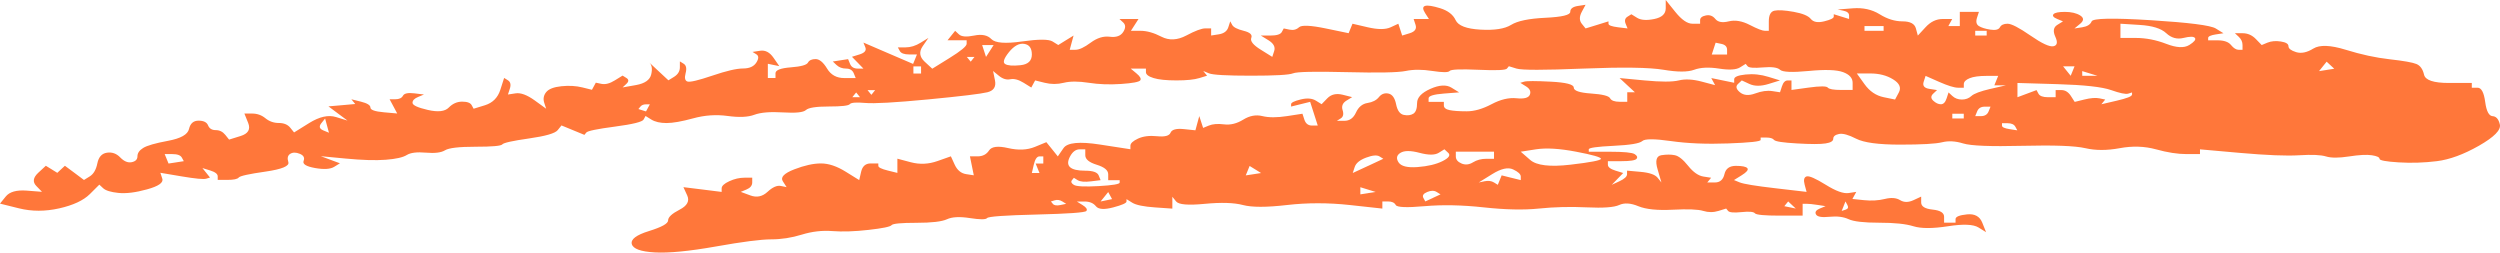 <?xml version="1.0" encoding="UTF-8"?> <svg xmlns="http://www.w3.org/2000/svg" width="485" height="49" viewBox="0 0 485 49" fill="none"><path d="M483.612 22.534C482.875 22.534 482.373 21.618 482.127 19.775C481.881 17.932 481.389 17.016 480.642 17.016H479.53V16.095H475.084C472.124 16.095 470.51 15.564 470.264 14.483C470.019 13.415 469.527 12.72 468.779 12.414C468.041 12.109 466.31 11.804 463.595 11.499C460.881 11.194 458.038 10.577 455.077 9.656C452.116 8.74 450.011 8.661 448.782 9.424C447.543 10.193 446.431 10.418 445.447 10.113C444.464 9.808 443.962 9.424 443.962 8.966C443.962 8.508 443.47 8.203 442.477 8.05C441.493 7.898 440.628 7.971 439.88 8.276C439.506 8.435 439.142 8.587 438.769 8.74C438.395 8.356 438.031 7.971 437.657 7.593C436.919 6.824 436.054 6.445 435.06 6.445H433.575C433.821 6.671 434.067 6.903 434.313 7.135C434.805 7.593 435.05 8.124 435.05 8.746V9.662H434.313C433.821 9.662 433.329 9.356 432.827 8.746C432.336 8.13 431.47 7.825 430.231 7.825H428.381V7.367C428.381 7.062 428.873 6.83 429.867 6.677C430.359 6.604 430.85 6.525 431.352 6.451C430.86 6.146 430.368 5.841 429.867 5.53C428.883 4.919 424.683 4.382 417.266 3.918C409.86 3.461 406.023 3.54 405.778 4.15C405.532 4.761 404.912 5.145 403.928 5.298C403.437 5.371 402.945 5.45 402.443 5.524C402.817 5.218 403.181 4.913 403.555 4.608C404.292 3.998 404.292 3.461 403.555 2.997C402.817 2.539 401.823 2.307 400.594 2.307C399.364 2.307 398.617 2.46 398.371 2.765C398.125 3.07 398.371 3.381 399.109 3.686C399.482 3.839 399.846 3.992 400.22 4.144C399.846 4.37 399.482 4.602 399.109 4.834C398.371 5.292 398.243 6.055 398.735 7.135C399.227 8.203 399.109 8.813 398.361 8.972C397.623 9.125 396.138 8.441 393.915 6.903C391.692 5.365 390.207 4.602 389.469 4.602C388.731 4.602 388.23 4.834 387.984 5.292C387.738 5.749 387.118 5.902 386.134 5.749C385.151 5.597 384.403 5.365 383.911 5.06C383.42 4.755 383.292 4.217 383.538 3.448C383.666 3.064 383.784 2.685 383.911 2.301H380.203V5.06H377.98C378.108 4.834 378.226 4.602 378.354 4.37C378.472 4.144 378.6 3.912 378.728 3.686H376.878C375.639 3.686 374.528 4.217 373.544 5.298C373.052 5.835 372.56 6.366 372.059 6.903C371.931 6.445 371.813 5.987 371.685 5.517C371.439 4.602 370.573 4.144 369.088 4.144C367.603 4.144 366.127 3.686 364.642 2.759C363.157 1.843 361.426 1.459 359.458 1.611C358.465 1.691 357.481 1.764 356.498 1.843C356.871 1.923 357.235 1.996 357.609 2.075C358.347 2.228 358.721 2.533 358.721 2.991V3.68C358.229 3.528 357.727 3.375 357.235 3.223C356.744 3.064 356.252 2.911 355.75 2.759V3.223C355.75 3.528 355.13 3.833 353.901 4.138C352.661 4.443 351.806 4.291 351.304 3.68C350.812 3.064 349.701 2.606 347.97 2.295C346.238 1.99 345.009 1.916 344.261 2.069C343.524 2.222 343.15 2.905 343.15 4.138V5.981H342.412C341.92 5.981 340.927 5.597 339.451 4.834C337.966 4.065 336.609 3.839 335.379 4.144C334.14 4.449 333.284 4.297 332.782 3.686C332.29 3.07 331.671 2.844 330.933 2.997C330.195 3.149 329.822 3.455 329.822 3.912V4.602H328.336C327.343 4.602 326.241 3.839 325.002 2.301C324.382 1.538 323.762 0.775 323.152 0V1.611C323.152 2.692 322.415 3.381 320.93 3.686C319.444 3.992 318.333 3.912 317.595 3.455C317.221 3.229 316.857 2.997 316.483 2.765C316.238 2.917 315.992 3.07 315.746 3.229C315.254 3.534 315.126 3.992 315.372 4.602C315.5 4.907 315.618 5.212 315.746 5.517C315.126 5.444 314.506 5.365 313.897 5.292C312.657 5.139 312.047 4.907 312.047 4.602V4.144C311.31 4.37 310.562 4.602 309.824 4.834C309.087 5.06 308.339 5.292 307.601 5.517C307.355 5.212 307.109 4.907 306.864 4.602C306.372 3.992 306.372 3.229 306.864 2.301C307.109 1.843 307.355 1.385 307.601 0.928C307.109 1.001 306.618 1.08 306.116 1.154C305.123 1.306 304.631 1.691 304.631 2.301C304.631 2.911 303.027 3.296 299.811 3.448C296.594 3.601 294.381 4.059 293.142 4.834C291.903 5.597 289.935 5.902 287.211 5.749C284.496 5.597 282.892 4.986 282.391 3.906C281.899 2.838 280.906 2.075 279.43 1.605C277.945 1.147 276.961 0.995 276.469 1.147C275.978 1.3 275.978 1.758 276.469 2.533C276.715 2.911 276.961 3.296 277.207 3.68H274.246C274.364 4.059 274.492 4.443 274.62 4.828C274.866 5.591 274.502 6.128 273.509 6.439C273.017 6.592 272.525 6.744 272.023 6.897C271.895 6.512 271.777 6.134 271.65 5.749C271.522 5.365 271.404 4.986 271.276 4.602C270.784 4.834 270.292 5.06 269.79 5.292C268.797 5.749 267.322 5.749 265.344 5.292C264.361 5.06 263.367 4.834 262.384 4.602C262.256 4.907 262.138 5.212 262.01 5.517C261.882 5.829 261.764 6.134 261.636 6.439C260.151 6.134 258.675 5.829 257.19 5.517C254.229 4.907 252.498 4.834 252.006 5.292C251.515 5.749 250.895 5.902 250.157 5.749C249.783 5.67 249.419 5.597 249.046 5.517C248.918 5.749 248.8 5.981 248.672 6.207C248.426 6.665 247.688 6.897 246.449 6.897H244.6C245.092 7.202 245.583 7.507 246.085 7.812C247.078 8.429 247.442 9.112 247.196 9.887C247.069 10.266 246.951 10.65 246.823 11.035C246.085 10.571 245.337 10.113 244.6 9.649C243.114 8.734 242.505 7.959 242.75 7.348C242.996 6.738 242.505 6.28 241.265 5.975C240.026 5.664 239.288 5.286 239.042 4.828C238.914 4.596 238.796 4.364 238.668 4.138C238.54 4.523 238.422 4.901 238.295 5.286C238.049 6.048 237.429 6.506 236.445 6.659C235.954 6.738 235.462 6.811 234.96 6.891V5.505H233.849C233.111 5.505 231.871 5.969 230.14 6.891C228.409 7.806 226.806 7.886 225.321 7.123C223.835 6.354 222.478 5.975 221.248 5.975H219.399C219.645 5.591 219.891 5.206 220.137 4.828C220.383 4.443 220.629 4.059 220.874 3.68H217.166C217.412 3.906 217.658 4.138 217.904 4.364C218.396 4.828 218.396 5.438 217.904 6.207C217.412 6.97 216.546 7.287 215.307 7.129C214.068 6.97 212.838 7.355 211.599 8.27C210.359 9.192 209.376 9.656 208.638 9.656H207.527C207.654 9.198 207.773 8.74 207.9 8.27C208.028 7.812 208.146 7.355 208.274 6.897C207.782 7.202 207.291 7.507 206.789 7.812C206.297 8.117 205.795 8.429 205.304 8.734C204.93 8.502 204.566 8.27 204.192 8.044C203.454 7.587 201.477 7.587 198.261 8.044C195.044 8.502 193.077 8.349 192.329 7.587C191.592 6.817 190.48 6.592 188.995 6.897C187.51 7.202 186.526 7.129 186.034 6.665C185.788 6.439 185.542 6.207 185.297 5.981C185.051 6.286 184.805 6.592 184.559 6.897C184.313 7.202 184.067 7.507 183.821 7.812H187.529V8.502C187.529 8.96 186.418 9.887 184.195 11.261C183.083 11.95 181.972 12.646 180.86 13.33C180.369 12.872 179.877 12.414 179.375 11.957C178.382 11.041 178.264 10.04 179.001 8.966C179.375 8.435 179.739 7.898 180.113 7.355C179.621 7.66 179.129 7.965 178.628 8.27C177.644 8.887 176.65 9.192 175.667 9.192H174.181C174.309 9.418 174.427 9.649 174.555 9.881C174.801 10.339 175.421 10.565 176.404 10.565H177.89C177.772 10.87 177.644 11.181 177.516 11.487C177.388 11.792 177.27 12.097 177.142 12.402C175.539 11.712 173.936 11.029 172.322 10.333C170.719 9.643 169.106 8.948 167.503 8.258C167.631 8.569 167.749 8.874 167.876 9.18C168.122 9.79 167.749 10.248 166.765 10.553C166.273 10.705 165.771 10.858 165.28 11.017C165.653 11.395 166.017 11.78 166.391 12.158C166.765 12.542 167.129 12.927 167.503 13.305H166.391C165.653 13.305 165.152 13 164.906 12.39C164.788 12.085 164.66 11.78 164.532 11.474C164.04 11.548 163.548 11.627 163.047 11.7C162.555 11.78 162.063 11.853 161.562 11.932C161.807 12.158 162.053 12.39 162.299 12.622C162.791 13.08 163.411 13.305 164.148 13.305C164.886 13.305 165.378 13.617 165.634 14.227C165.762 14.532 165.88 14.837 166.008 15.143H163.784C162.299 15.143 161.188 14.532 160.45 13.299C159.712 12.079 158.965 11.462 158.227 11.462C157.489 11.462 156.997 11.688 156.742 12.146C156.496 12.61 155.384 12.915 153.407 13.067C151.43 13.22 150.446 13.604 150.446 14.215V15.13H148.961V12.372C149.335 12.451 149.699 12.524 150.073 12.604C150.446 12.677 150.81 12.756 151.184 12.829C150.81 12.298 150.446 11.761 150.073 11.218C149.335 10.15 148.469 9.692 147.476 9.845C146.984 9.918 146.492 9.997 145.991 10.071C146.237 10.223 146.482 10.376 146.728 10.528C147.22 10.834 147.22 11.371 146.728 12.14C146.237 12.909 145.371 13.287 144.132 13.287C142.892 13.287 140.915 13.751 138.2 14.672C135.485 15.588 133.882 15.973 133.38 15.82C132.889 15.667 132.761 15.13 133.007 14.209C133.253 13.287 133.125 12.671 132.633 12.366C132.387 12.213 132.141 12.06 131.895 11.908V13.055C131.895 13.818 131.521 14.428 130.784 14.898C130.41 15.124 130.046 15.356 129.672 15.582C128.934 14.898 128.187 14.209 127.449 13.513C126.957 13.055 126.466 12.604 125.984 12.146C126.466 12.616 126.584 13.373 126.338 14.428C126.092 15.503 125.098 16.198 123.377 16.504C122.511 16.656 121.646 16.809 120.78 16.961C121.026 16.729 121.272 16.504 121.518 16.272C122.01 15.814 122.01 15.429 121.518 15.124C121.272 14.972 121.026 14.819 120.78 14.666C120.288 14.972 119.787 15.277 119.295 15.582C118.311 16.198 117.446 16.424 116.698 16.272C116.324 16.198 115.96 16.119 115.587 16.04C115.459 16.272 115.341 16.504 115.213 16.729C115.095 16.961 114.967 17.187 114.839 17.419C114.219 17.267 113.6 17.114 112.99 16.961C111.75 16.656 110.393 16.577 108.918 16.729C107.432 16.882 106.449 17.267 105.957 17.877C105.465 18.487 105.337 19.177 105.583 19.946C105.711 20.33 105.829 20.715 105.957 21.093C105.219 20.562 104.472 20.025 103.734 19.482C102.249 18.414 101.019 17.956 100.026 18.109C99.534 18.182 99.042 18.261 98.54 18.335C98.668 17.956 98.786 17.572 98.914 17.187C99.16 16.424 99.032 15.887 98.54 15.576C98.294 15.423 98.048 15.271 97.802 15.118C97.557 15.881 97.311 16.656 97.065 17.419C96.573 18.957 95.579 19.946 94.104 20.41C93.366 20.636 92.619 20.867 91.881 21.093C91.763 20.867 91.635 20.636 91.507 20.41C91.261 19.946 90.642 19.72 89.658 19.72C88.674 19.72 87.809 20.105 87.061 20.867C86.323 21.63 84.966 21.783 82.989 21.325C81.012 20.867 80.028 20.41 80.028 19.94C80.028 19.47 80.402 19.104 81.14 18.798C81.514 18.64 81.877 18.487 82.251 18.335C81.632 18.261 81.012 18.182 80.402 18.109C79.163 17.956 78.425 18.109 78.179 18.567C77.933 19.024 77.441 19.256 76.694 19.256H75.582C75.828 19.714 76.074 20.172 76.32 20.63C76.566 21.087 76.812 21.551 77.058 22.015C76.192 21.936 75.326 21.862 74.461 21.783C72.73 21.63 71.864 21.325 71.864 20.867C71.864 20.41 71.244 20.025 70.015 19.72C69.395 19.567 68.775 19.415 68.166 19.262C68.293 19.415 68.412 19.567 68.539 19.72C68.667 19.873 68.785 20.025 68.913 20.178C68.048 20.257 67.182 20.33 66.316 20.41C65.451 20.483 64.585 20.562 63.72 20.636C64.339 21.093 64.959 21.557 65.569 22.021C66.189 22.479 66.808 22.936 67.418 23.394C66.68 23.168 65.933 22.936 65.195 22.711C63.71 22.247 61.988 22.631 60.011 23.852C59.028 24.468 58.034 25.085 57.051 25.695C56.805 25.39 56.559 25.085 56.313 24.78C55.821 24.169 55.074 23.858 54.09 23.858C53.106 23.858 52.241 23.553 51.493 22.943C50.755 22.332 49.89 22.027 48.896 22.027H47.411C47.657 22.637 47.903 23.248 48.149 23.858C48.641 25.091 48.149 25.933 46.663 26.391C45.926 26.623 45.178 26.849 44.441 27.081C44.195 26.776 43.949 26.464 43.703 26.159C43.211 25.549 42.591 25.244 41.853 25.244C41.116 25.244 40.614 24.938 40.368 24.328C40.122 23.712 39.503 23.407 38.519 23.407C37.535 23.407 36.916 23.944 36.67 25.018C36.424 26.098 35.066 26.861 32.597 27.319C30.129 27.776 28.525 28.24 27.778 28.704C27.04 29.162 26.666 29.699 26.666 30.316C26.666 30.932 26.293 31.31 25.555 31.463C24.817 31.616 24.07 31.31 23.332 30.547C22.594 29.778 21.728 29.473 20.735 29.626C19.741 29.778 19.132 30.468 18.886 31.695C18.64 32.922 18.148 33.77 17.4 34.228C17.027 34.46 16.663 34.685 16.289 34.917C15.669 34.46 15.05 33.996 14.44 33.532C13.82 33.074 13.2 32.617 12.591 32.159C12.345 32.385 12.099 32.617 11.853 32.842C11.607 33.074 11.361 33.306 11.115 33.532C10.741 33.306 10.377 33.074 10.004 32.842C9.63 32.617 9.266 32.385 8.892 32.159C8.4 32.617 7.899 33.074 7.407 33.532C6.423 34.454 6.295 35.296 7.033 36.065C7.407 36.443 7.771 36.828 8.144 37.212C7.151 37.133 6.167 37.06 5.184 36.98C3.207 36.828 1.849 37.212 1.112 38.128C0.738 38.586 0.374 39.043 0 39.501C1.239 39.812 2.469 40.118 3.708 40.423C6.177 41.033 8.774 41.033 11.489 40.423C14.204 39.812 16.181 38.885 17.42 37.664C18.04 37.054 18.66 36.431 19.269 35.821C19.515 36.053 19.761 36.279 20.007 36.51C20.499 36.968 21.492 37.273 22.968 37.426C24.453 37.578 26.302 37.353 28.525 36.736C30.748 36.126 31.742 35.436 31.486 34.667C31.358 34.283 31.24 33.904 31.112 33.52C32.47 33.752 33.827 33.978 35.184 34.209C37.899 34.667 39.503 34.82 40.004 34.667C40.25 34.594 40.496 34.515 40.742 34.441C40.496 34.13 40.25 33.825 40.004 33.52C39.758 33.215 39.513 32.91 39.267 32.604C39.758 32.757 40.25 32.91 40.752 33.062C41.745 33.367 42.237 33.752 42.237 34.209V34.899H44.086C45.326 34.899 46.063 34.747 46.309 34.441C46.555 34.13 48.286 33.752 51.493 33.294C54.7 32.83 56.185 32.214 55.939 31.451C55.693 30.688 55.811 30.151 56.313 29.839C56.805 29.534 57.424 29.534 58.162 29.839C58.9 30.145 59.146 30.602 58.9 31.213C58.654 31.829 59.392 32.287 61.123 32.598C62.854 32.903 64.084 32.824 64.831 32.366C65.205 32.14 65.569 31.909 65.943 31.677C65.323 31.451 64.703 31.219 64.093 30.993C63.474 30.761 62.854 30.535 62.244 30.303C63.847 30.456 65.451 30.608 67.064 30.761C70.271 31.066 72.867 31.146 74.844 30.993C76.822 30.84 78.179 30.535 78.917 30.071C79.654 29.614 80.894 29.461 82.625 29.614C84.356 29.766 85.586 29.614 86.333 29.156C87.071 28.698 89.048 28.466 92.265 28.466C95.481 28.466 97.203 28.314 97.448 28.008C97.694 27.703 99.425 27.319 102.632 26.861C105.849 26.403 107.698 25.866 108.19 25.25C108.436 24.945 108.681 24.639 108.927 24.334C109.665 24.639 110.413 24.945 111.15 25.25C111.888 25.555 112.636 25.86 113.373 26.165C113.501 26.013 113.619 25.86 113.747 25.707C113.993 25.402 115.842 25.018 119.305 24.56C122.767 24.102 124.616 23.645 124.862 23.187C124.98 22.955 125.108 22.729 125.236 22.497C125.61 22.729 125.974 22.955 126.347 23.187C127.085 23.645 128.079 23.87 129.308 23.87C130.538 23.87 132.269 23.565 134.492 22.955C136.715 22.345 138.938 22.192 141.161 22.497C143.384 22.802 145.115 22.729 146.345 22.265C147.584 21.807 149.433 21.655 151.902 21.807C154.371 21.96 155.856 21.807 156.348 21.35C156.84 20.892 158.325 20.66 160.794 20.66C163.263 20.66 164.621 20.507 164.866 20.202C165.112 19.897 166.106 19.818 167.827 19.97C169.558 20.129 173.631 19.897 180.054 19.287C186.477 18.67 190.303 18.206 191.543 17.901C192.782 17.596 193.274 16.833 193.028 15.6C192.9 14.99 192.782 14.38 192.654 13.769C193.028 14.074 193.392 14.38 193.766 14.685C194.503 15.295 195.251 15.527 195.989 15.374C196.726 15.222 197.592 15.448 198.585 16.058C199.077 16.369 199.579 16.674 200.071 16.98C200.199 16.748 200.317 16.522 200.444 16.29C200.562 16.058 200.69 15.832 200.818 15.6C201.438 15.753 202.058 15.905 202.667 16.058C203.907 16.369 205.136 16.369 206.376 16.058C207.615 15.753 209.218 15.753 211.196 16.058C213.173 16.369 215.268 16.442 217.491 16.29C219.714 16.137 220.953 15.905 221.199 15.6C221.445 15.295 221.199 14.837 220.461 14.227C220.088 13.922 219.724 13.617 219.35 13.305H222.311V13.995C222.311 14.453 222.802 14.837 223.796 15.143C224.789 15.448 226.265 15.6 228.242 15.6C230.219 15.6 231.704 15.448 232.688 15.143C233.18 14.99 233.681 14.837 234.173 14.685C234.045 14.532 233.927 14.38 233.799 14.227C233.672 14.074 233.554 13.922 233.426 13.769C233.799 13.922 234.163 14.074 234.537 14.227C235.275 14.532 238 14.685 242.691 14.685C247.383 14.685 250.098 14.532 250.846 14.227C251.583 13.922 255.046 13.842 261.223 13.995C267.4 14.148 271.227 14.074 272.712 13.769C274.197 13.458 275.918 13.458 277.896 13.769C279.873 14.074 280.984 14.074 281.23 13.769C281.476 13.458 283.325 13.385 286.788 13.537C290.25 13.69 292.099 13.617 292.345 13.305C292.473 13.153 292.591 13 292.719 12.848C293.211 13 293.703 13.153 294.204 13.305C295.188 13.617 299.516 13.617 307.168 13.305C314.831 13 320.015 13.08 322.73 13.537C325.444 13.995 327.421 13.995 328.661 13.537C329.89 13.08 331.504 13 333.481 13.305C335.458 13.617 336.815 13.537 337.553 13.08C337.927 12.848 338.291 12.622 338.664 12.39C338.792 12.543 338.91 12.695 339.038 12.848C339.284 13.153 340.278 13.232 341.999 13.08C343.73 12.927 344.842 13.08 345.333 13.537C345.825 13.995 347.684 14.074 350.891 13.769C354.098 13.458 356.321 13.537 357.56 13.995C358.799 14.453 359.409 15.143 359.409 16.064V17.45H357.186C355.701 17.45 354.845 17.297 354.589 16.992C354.344 16.687 353.104 16.687 350.881 16.992C349.77 17.144 348.658 17.297 347.547 17.45V15.606H346.809C346.317 15.606 345.943 15.991 345.697 16.754C345.579 17.138 345.451 17.523 345.324 17.901C344.832 17.828 344.34 17.749 343.838 17.675C342.845 17.523 341.743 17.675 340.504 18.133C339.264 18.591 338.281 18.512 337.543 17.901C336.805 17.291 336.677 16.754 337.169 16.29C337.415 16.058 337.661 15.832 337.907 15.6C338.399 15.832 338.891 16.058 339.392 16.29C340.376 16.748 341.615 16.748 343.101 16.29C343.838 16.058 344.586 15.832 345.324 15.6C344.586 15.374 343.838 15.143 343.101 14.917C341.615 14.453 340.14 14.3 338.655 14.453C337.169 14.605 336.432 14.917 336.432 15.374V16.058C335.694 15.905 334.946 15.753 334.209 15.6C333.471 15.448 332.723 15.295 331.986 15.143C332.113 15.374 332.231 15.6 332.359 15.832C332.487 16.058 332.605 16.29 332.733 16.522C331.867 16.29 331.002 16.058 330.136 15.832C328.405 15.374 326.92 15.295 325.69 15.6C324.461 15.905 322.228 15.905 319.021 15.6C317.418 15.448 315.805 15.295 314.201 15.143C314.693 15.6 315.195 16.058 315.687 16.528C316.179 16.986 316.67 17.444 317.172 17.901H315.687V19.744H314.201C313.218 19.744 312.598 19.512 312.352 19.055C312.106 18.597 310.867 18.292 308.644 18.139C306.421 17.987 305.309 17.602 305.309 16.992C305.309 16.381 303.824 15.997 300.863 15.844C297.903 15.692 296.172 15.692 295.68 15.844C295.434 15.918 295.188 15.997 294.942 16.07C295.316 16.302 295.68 16.534 296.053 16.76C296.791 17.218 297.037 17.755 296.791 18.371C296.545 18.988 295.68 19.213 294.194 19.061C292.709 18.908 291.106 19.293 289.375 20.208C287.643 21.124 286.04 21.594 284.555 21.594C283.07 21.594 281.958 21.514 281.22 21.362C280.483 21.209 280.109 20.904 280.109 20.446V19.757H277.148V19.067C277.148 18.609 278.132 18.304 280.109 18.151C281.102 18.072 282.086 17.999 283.07 17.919C282.578 17.614 282.086 17.309 281.584 17.004C280.591 16.394 279.233 16.467 277.512 17.23C275.781 17.999 274.915 18.921 274.915 19.989C274.915 21.057 274.669 21.759 274.178 22.064C273.686 22.369 273.066 22.442 272.328 22.29C271.591 22.137 271.089 21.453 270.843 20.221C270.597 19 270.105 18.304 269.358 18.151C268.62 17.999 268 18.225 267.508 18.841C267.017 19.451 266.269 19.83 265.285 19.983C264.302 20.141 263.554 20.752 263.062 21.826C262.571 22.9 261.823 23.437 260.839 23.437H259.354C259.6 23.284 259.846 23.132 260.092 22.979C260.584 22.674 260.712 22.137 260.466 21.368C260.22 20.605 260.466 19.983 261.203 19.525C261.577 19.299 261.941 19.067 262.315 18.841C261.695 18.683 261.076 18.53 260.466 18.377C259.236 18.072 258.243 18.304 257.505 19.067C257.131 19.451 256.767 19.83 256.393 20.214C256.02 19.983 255.656 19.757 255.282 19.525C254.544 19.067 253.551 18.994 252.321 19.299C251.082 19.604 250.472 19.909 250.472 20.214V20.672C251.092 20.52 251.711 20.367 252.321 20.214C252.941 20.062 253.561 19.909 254.17 19.757C254.416 20.52 254.662 21.282 254.908 22.058C255.154 22.82 255.4 23.584 255.646 24.359H254.534C253.797 24.359 253.295 23.974 253.049 23.211C252.921 22.827 252.803 22.442 252.675 22.064C251.692 22.216 250.698 22.369 249.715 22.521C247.737 22.827 246.134 22.827 244.895 22.521C243.655 22.216 242.426 22.442 241.186 23.211C239.947 23.974 238.718 24.279 237.478 24.127C236.239 23.974 235.255 24.053 234.517 24.359C234.144 24.511 233.78 24.664 233.406 24.816C233.278 24.432 233.16 24.053 233.032 23.669C232.914 23.284 232.786 22.906 232.658 22.521C232.531 22.979 232.412 23.437 232.285 23.895C232.157 24.359 232.039 24.816 231.911 25.28C231.173 25.201 230.426 25.128 229.688 25.048C228.203 24.896 227.347 25.128 227.091 25.738C226.845 26.348 225.98 26.58 224.494 26.428C223.009 26.275 221.779 26.428 220.786 26.885C219.802 27.343 219.301 27.801 219.301 28.271V28.954C217.324 28.649 215.346 28.344 213.369 28.039C209.415 27.429 207.074 27.654 206.327 28.729C205.953 29.266 205.589 29.797 205.215 30.34C204.841 29.882 204.477 29.424 204.104 28.954C203.73 28.497 203.366 28.039 202.992 27.581C202.254 27.886 201.507 28.192 200.769 28.497C199.284 29.107 197.562 29.186 195.585 28.729C193.608 28.271 192.379 28.424 191.877 29.186C191.385 29.949 190.638 30.334 189.654 30.334H188.169C188.297 30.944 188.415 31.555 188.543 32.177C188.67 32.787 188.788 33.398 188.916 34.008C188.424 33.935 187.923 33.855 187.431 33.782C186.447 33.63 185.7 33.013 185.208 31.939C184.962 31.402 184.716 30.871 184.47 30.328C183.605 30.633 182.739 30.938 181.873 31.243C180.142 31.86 178.411 31.933 176.69 31.475C175.824 31.243 174.959 31.017 174.093 30.785V33.544C173.473 33.392 172.854 33.239 172.244 33.086C171.004 32.781 170.395 32.476 170.395 32.171V31.707H168.909C167.926 31.707 167.306 32.244 167.06 33.325C166.932 33.855 166.814 34.393 166.686 34.936C165.821 34.399 164.955 33.862 164.089 33.325C162.358 32.244 160.755 31.707 159.27 31.707C157.784 31.707 156.063 32.092 154.086 32.855C152.109 33.623 151.371 34.393 151.863 35.156C152.109 35.54 152.355 35.925 152.601 36.303C152.227 36.23 151.863 36.15 151.489 36.077C150.751 35.925 149.886 36.303 148.892 37.225C147.909 38.14 146.797 38.372 145.558 37.908C144.938 37.682 144.318 37.45 143.709 37.225C144.082 37.072 144.446 36.913 144.82 36.761C145.558 36.456 145.932 35.998 145.932 35.387V34.472H144.446C143.463 34.472 142.469 34.698 141.486 35.156C140.492 35.613 140 36.077 140 36.541V37.231C138.761 37.078 137.531 36.919 136.292 36.767C135.053 36.614 133.823 36.462 132.584 36.309C132.83 36.846 133.076 37.383 133.321 37.92C133.813 39.001 133.321 39.916 131.836 40.679C130.351 41.448 129.613 42.132 129.613 42.754C129.613 43.377 128.374 44.054 125.905 44.823C123.436 45.586 122.324 46.435 122.57 47.35C122.816 48.272 124.302 48.815 127.016 48.968C129.731 49.12 133.685 48.736 138.869 47.82C144.053 46.898 147.643 46.435 149.61 46.435C151.578 46.435 153.565 46.129 155.542 45.519C157.519 44.909 159.496 44.677 161.473 44.829C163.45 44.982 165.801 44.909 168.516 44.597C171.231 44.292 172.716 43.987 172.962 43.682C173.208 43.377 174.811 43.224 177.782 43.224C180.752 43.224 182.719 42.992 183.713 42.535C184.697 42.077 186.182 41.997 188.159 42.309C190.136 42.614 191.248 42.614 191.493 42.309C191.739 41.997 194.956 41.772 201.123 41.619C207.3 41.466 210.507 41.234 210.753 40.929C210.999 40.624 210.753 40.24 210.015 39.782C209.641 39.55 209.277 39.324 208.904 39.092H210.389C211.373 39.092 212.12 39.397 212.612 40.014C213.104 40.624 214.215 40.697 215.947 40.24C217.678 39.782 218.543 39.397 218.543 39.092V38.634C218.917 38.866 219.281 39.092 219.655 39.324C220.393 39.782 221.878 40.087 224.101 40.24C225.212 40.319 226.324 40.392 227.435 40.471V38.171C227.681 38.476 227.927 38.781 228.173 39.086C228.665 39.703 230.514 39.855 233.731 39.544C236.937 39.239 239.416 39.318 241.137 39.776C242.868 40.233 245.711 40.233 249.656 39.776C253.61 39.318 257.682 39.318 261.882 39.776C263.977 40.008 266.082 40.233 268.177 40.465V39.08H269.289C270.027 39.08 270.528 39.312 270.774 39.77C271.02 40.227 272.869 40.307 276.332 40.002C279.794 39.696 283.62 39.77 287.82 40.227C292.021 40.685 295.601 40.764 298.562 40.459C301.522 40.154 304.611 40.075 307.828 40.227C311.044 40.38 313.139 40.227 314.123 39.77C315.116 39.312 316.346 39.385 317.831 40.002C319.316 40.612 321.539 40.838 324.5 40.685C327.461 40.533 329.438 40.612 330.431 40.917C331.415 41.222 332.408 41.222 333.392 40.917C333.884 40.764 334.376 40.612 334.877 40.459C335.005 40.612 335.123 40.764 335.251 40.917C335.497 41.222 336.363 41.302 337.848 41.149C339.333 40.996 340.199 41.07 340.445 41.375C340.691 41.68 342.294 41.833 345.265 41.833H349.711V39.532H350.448C350.94 39.532 351.688 39.611 352.671 39.764C353.163 39.843 353.655 39.916 354.157 39.995C353.783 40.148 353.419 40.301 353.045 40.453C352.307 40.758 352.052 41.143 352.307 41.601C352.553 42.058 353.419 42.211 354.904 42.058C356.389 41.906 357.619 42.058 358.612 42.516C359.596 42.974 361.573 43.206 364.544 43.206C367.514 43.206 369.727 43.432 371.213 43.896C372.698 44.353 374.921 44.353 377.882 43.896C380.843 43.432 382.82 43.511 383.813 44.121C384.305 44.426 384.797 44.732 385.298 45.043C385.052 44.427 384.807 43.816 384.561 43.2C384.069 41.967 383.075 41.436 381.6 41.589C380.115 41.741 379.377 42.046 379.377 42.504V43.194H377.154V42.046C377.154 41.283 376.416 40.813 374.931 40.661C373.446 40.508 372.708 40.05 372.708 39.288V38.14C372.216 38.372 371.724 38.598 371.223 38.83C370.229 39.288 369.373 39.288 368.626 38.83C367.888 38.372 366.895 38.293 365.665 38.598C364.426 38.903 363.068 38.982 361.593 38.83C360.855 38.75 360.108 38.677 359.37 38.598C359.498 38.372 359.616 38.14 359.744 37.908C359.871 37.682 359.99 37.45 360.117 37.225C359.626 37.298 359.134 37.377 358.632 37.45C357.639 37.603 356.163 37.072 354.186 35.839C352.209 34.618 350.979 34.075 350.478 34.228C349.986 34.38 349.858 34.917 350.104 35.839C350.232 36.297 350.35 36.755 350.478 37.225C348.501 36.993 346.524 36.761 344.547 36.535C340.592 36.077 338.251 35.693 337.504 35.387C337.13 35.235 336.766 35.082 336.392 34.93C336.884 34.624 337.376 34.313 337.877 34.008C338.861 33.398 339.235 32.94 338.989 32.635C338.743 32.33 338.005 32.177 336.766 32.177C335.527 32.177 334.789 32.708 334.543 33.788C334.297 34.856 333.677 35.4 332.694 35.4H331.208C331.327 35.247 331.454 35.094 331.582 34.942C331.71 34.789 331.828 34.637 331.956 34.484C331.464 34.405 330.972 34.325 330.471 34.252C329.487 34.1 328.494 33.41 327.51 32.183C326.526 30.95 325.661 30.261 324.913 30.108C324.175 29.955 323.31 29.955 322.316 30.108C321.323 30.261 321.077 31.188 321.579 32.867C321.825 33.709 322.071 34.557 322.316 35.4C322.071 35.094 321.825 34.789 321.579 34.484C321.087 33.868 319.975 33.489 318.244 33.337C317.379 33.257 316.513 33.184 315.647 33.105V33.794C315.647 34.252 315.156 34.71 314.162 35.168C313.67 35.4 313.178 35.625 312.677 35.857C313.051 35.473 313.415 35.094 313.788 34.71C314.162 34.325 314.526 33.947 314.9 33.562C314.408 33.41 313.916 33.257 313.415 33.105C312.431 32.8 311.929 32.415 311.929 31.957V31.268H314.526C316.257 31.268 317.241 31.115 317.487 30.81C317.733 30.505 317.605 30.2 317.113 29.894C316.621 29.589 315.018 29.437 312.293 29.437H308.221V28.973C308.221 28.668 309.824 28.442 313.041 28.289C316.247 28.137 318.106 27.825 318.598 27.368C319.09 26.91 320.949 26.91 324.156 27.368C327.362 27.825 331.071 27.984 335.271 27.825C339.471 27.673 341.566 27.447 341.566 27.142V26.684H342.678C343.415 26.684 343.917 26.837 344.163 27.142C344.409 27.447 345.894 27.673 348.609 27.825C351.324 27.984 353.183 27.984 354.166 27.825C355.16 27.673 355.652 27.368 355.652 26.91C355.652 26.452 356.025 26.147 356.763 25.994C357.501 25.842 358.612 26.147 360.098 26.91C361.583 27.673 364.426 28.057 368.616 28.057C372.806 28.057 375.531 27.905 376.77 27.599C378.01 27.294 379.367 27.368 380.843 27.825C382.328 28.289 386.154 28.442 392.331 28.289C398.509 28.137 402.581 28.289 404.558 28.747C406.535 29.205 408.758 29.205 411.227 28.747C413.696 28.289 416.047 28.362 418.27 28.973C420.493 29.589 422.47 29.894 424.201 29.894H426.798V28.973C429.395 29.205 431.981 29.437 434.578 29.663C439.762 30.12 443.598 30.273 446.067 30.12C448.536 29.968 450.267 30.047 451.251 30.352C452.234 30.657 453.72 30.657 455.697 30.352C457.674 30.047 459.159 29.968 460.143 30.12C461.127 30.273 461.628 30.505 461.628 30.81C461.628 31.115 462.868 31.347 465.336 31.5C467.805 31.652 470.274 31.573 472.743 31.268C475.212 30.962 477.927 29.968 480.898 28.283C483.858 26.592 485.226 25.213 484.97 24.145C484.724 23.077 484.232 22.534 483.484 22.534H483.612ZM34.181 31.5C33.689 31.573 33.198 31.652 32.696 31.725C32.568 31.42 32.45 31.115 32.322 30.81C32.194 30.505 32.076 30.2 31.948 29.894H33.434C34.417 29.894 35.037 30.12 35.283 30.584C35.411 30.81 35.529 31.042 35.657 31.268C35.165 31.347 34.673 31.42 34.171 31.5H34.181ZM62.706 25.292C61.969 24.987 61.841 24.529 62.333 23.907C62.579 23.602 62.825 23.297 63.071 22.991C63.188 23.449 63.316 23.907 63.444 24.377C63.572 24.835 63.69 25.292 63.818 25.75C63.444 25.598 63.08 25.445 62.706 25.292ZM125.698 20.928C125.57 21.154 125.452 21.386 125.325 21.618C125.079 21.539 124.833 21.466 124.587 21.386C124.341 21.307 124.095 21.234 123.849 21.154C123.967 21.002 124.095 20.849 124.223 20.697C124.469 20.391 124.843 20.239 125.334 20.239H126.072C125.954 20.471 125.826 20.697 125.698 20.928ZM166.086 18.86H165.348C165.476 18.701 165.594 18.548 165.722 18.396C165.85 18.243 165.968 18.09 166.096 17.938C166.224 18.09 166.342 18.243 166.47 18.396C166.588 18.548 166.716 18.701 166.844 18.86H166.106H166.086ZM169.421 17.938C169.303 18.09 169.175 18.243 169.047 18.396C168.929 18.243 168.801 18.09 168.673 17.938C168.555 17.785 168.427 17.633 168.299 17.48H169.785C169.657 17.633 169.539 17.785 169.411 17.938H169.421ZM178.687 13.574V14.264H177.201V12.878H178.687V13.568V13.574ZM188.69 11.505C188.562 11.658 188.444 11.81 188.316 11.963C188.188 11.81 188.07 11.658 187.943 11.505C187.824 11.352 187.697 11.2 187.569 11.047H189.054C188.926 11.2 188.808 11.352 188.68 11.505H188.69ZM192.025 9.894C191.779 10.272 191.533 10.656 191.287 11.041C191.159 10.656 191.041 10.272 190.913 9.894C190.785 9.509 190.667 9.125 190.539 8.746H192.762C192.516 9.125 192.27 9.509 192.025 9.894ZM197.956 12.652C196.471 12.805 195.487 12.726 194.995 12.42C194.503 12.115 194.749 11.352 195.733 10.119C196.726 8.899 197.71 8.356 198.694 8.508C199.687 8.661 200.179 9.35 200.179 10.577C200.179 11.804 199.441 12.5 197.956 12.652ZM335.045 10.577H332.084C332.212 10.199 332.33 9.814 332.458 9.43C332.586 9.051 332.704 8.667 332.831 8.282C333.205 8.362 333.569 8.441 333.943 8.514C334.681 8.667 335.054 9.051 335.054 9.662V10.577H335.045ZM202.402 31.042V31.725H200.917C201.044 32.037 201.163 32.342 201.29 32.647C201.408 32.952 201.536 33.257 201.664 33.562H200.179C200.307 33.025 200.425 32.494 200.553 31.951C200.799 30.883 201.172 30.34 201.664 30.34H202.402V31.03V31.042ZM205.736 39.776C204.999 39.928 204.497 39.855 204.251 39.544C204.123 39.391 204.005 39.239 203.877 39.086C204.123 39.013 204.369 38.934 204.615 38.86C205.107 38.708 205.599 38.781 206.1 39.086C206.346 39.239 206.592 39.391 206.838 39.544C206.464 39.623 206.1 39.703 205.727 39.776H205.736ZM214.628 38.86C214.255 38.934 213.891 39.013 213.517 39.086C213.763 38.781 214.009 38.476 214.255 38.171C214.501 37.865 214.746 37.56 214.992 37.255C215.12 37.481 215.238 37.713 215.366 37.939C215.484 38.171 215.612 38.403 215.74 38.628C215.366 38.708 215.002 38.781 214.628 38.86ZM217.225 35.412C217.225 35.717 215.868 35.949 213.153 36.102C210.438 36.254 208.835 36.175 208.333 35.87C207.841 35.564 207.713 35.259 207.959 34.954C208.087 34.801 208.205 34.649 208.333 34.496C208.579 34.649 208.825 34.801 209.071 34.954C209.563 35.259 210.428 35.333 211.668 35.18C212.287 35.107 212.907 35.027 213.517 34.954C213.389 34.649 213.271 34.338 213.143 34.032C212.897 33.422 212.032 33.117 210.546 33.117C209.061 33.117 208.077 32.885 207.586 32.427C207.094 31.97 207.094 31.28 207.586 30.358C208.077 29.443 208.697 28.973 209.435 28.973H210.546V30.12C210.546 30.889 211.284 31.506 212.769 31.963C214.255 32.421 214.992 33.032 214.992 33.807V34.954H217.215V35.412H217.225ZM243.164 33.8C242.672 33.874 242.18 33.953 241.678 34.026C241.806 33.721 241.924 33.416 242.052 33.111C242.18 32.806 242.298 32.501 242.426 32.195C242.8 32.421 243.164 32.653 243.537 32.879C243.911 33.111 244.275 33.343 244.649 33.569C244.157 33.648 243.655 33.721 243.164 33.8ZM265.394 37.475C264.902 37.554 264.41 37.627 263.908 37.707V36.321C264.4 36.474 264.902 36.626 265.394 36.779C265.885 36.932 266.377 37.09 266.879 37.243C266.387 37.316 265.895 37.395 265.394 37.469V37.475ZM265.394 32.189C264.41 32.647 263.417 33.105 262.433 33.562C262.551 33.184 262.679 32.8 262.807 32.415C263.053 31.652 263.79 31.042 265.03 30.578C266.269 30.114 267.125 30.041 267.626 30.346C267.872 30.499 268.118 30.651 268.364 30.804C267.381 31.262 266.387 31.719 265.403 32.189H265.394ZM277.994 38.396C277.502 38.622 277.01 38.854 276.509 39.08C276.391 38.854 276.263 38.622 276.135 38.396C275.889 37.932 276.135 37.554 276.873 37.249C277.61 36.938 278.23 36.938 278.722 37.249C278.968 37.401 279.214 37.554 279.46 37.707C278.968 37.932 278.476 38.164 277.974 38.396H277.994ZM279.843 31.262C278.604 31.878 277.001 32.256 275.023 32.409C273.046 32.562 271.817 32.256 271.315 31.494C270.823 30.73 270.941 30.108 271.689 29.65C272.436 29.192 273.666 29.192 275.397 29.65C277.128 30.108 278.358 30.108 279.105 29.65C279.479 29.424 279.843 29.192 280.217 28.961C280.463 29.192 280.709 29.424 280.955 29.65C281.446 30.108 281.083 30.645 279.843 31.262ZM357.648 40.002C357.776 39.696 357.894 39.385 358.022 39.08C358.15 39.312 358.268 39.538 358.396 39.77C358.642 40.227 358.514 40.533 358.022 40.685C357.776 40.764 357.53 40.838 357.285 40.917C357.412 40.612 357.53 40.307 357.658 40.002H357.648ZM346.533 39.538C346.661 39.385 346.779 39.233 346.907 39.08C347.153 39.312 347.399 39.538 347.645 39.77C347.891 40.002 348.137 40.227 348.383 40.459C348.009 40.38 347.645 40.307 347.271 40.227C346.897 40.154 346.533 40.075 346.16 40.002C346.278 39.849 346.406 39.696 346.533 39.538ZM283.542 31.719C282.804 31.414 282.43 30.956 282.43 30.346V29.43H289.837V30.804H288.352C287.358 30.804 286.502 31.036 285.755 31.494C285.017 31.951 284.27 32.031 283.532 31.719H283.542ZM293.171 34.484C292.552 34.325 291.932 34.173 291.322 34.02C291.194 34.325 291.076 34.637 290.948 34.942C290.821 35.247 290.703 35.552 290.575 35.857C290.329 35.705 290.083 35.552 289.837 35.4C289.345 35.094 288.725 35.015 287.988 35.168C287.614 35.247 287.25 35.32 286.876 35.4C287.742 34.862 288.607 34.325 289.473 33.788C291.204 32.708 292.562 32.403 293.545 32.867C294.529 33.331 295.03 33.788 295.03 34.252V34.942C294.411 34.789 293.791 34.637 293.181 34.484H293.171ZM310.582 30.804C310.582 31.109 308.605 31.494 304.65 31.951C300.696 32.409 298.109 32.104 296.87 31.036C296.25 30.499 295.631 29.962 295.021 29.43C296.014 29.278 296.998 29.119 297.981 28.967C299.958 28.662 302.555 28.814 305.762 29.43C308.969 30.041 310.582 30.499 310.582 30.804ZM361.711 5.511V5.054H365.419V5.975H361.711V5.511ZM368.38 17.926C368.134 18.383 367.888 18.847 367.642 19.311C366.904 19.159 366.157 19.006 365.419 18.853C363.934 18.542 362.704 17.706 361.711 16.32C361.219 15.631 360.727 14.947 360.226 14.251H362.822C364.554 14.251 366.029 14.63 367.268 15.399C368.508 16.162 368.872 17.01 368.38 17.926ZM403.948 14.251V13.794C404.44 13.946 404.942 14.099 405.433 14.251C405.925 14.404 406.417 14.557 406.919 14.709H403.958V14.251H403.948ZM401.351 12.866H402.463C402.335 13.171 402.217 13.476 402.089 13.787C401.961 14.093 401.843 14.398 401.715 14.703C401.469 14.398 401.223 14.093 400.977 13.787C400.732 13.476 400.486 13.171 400.24 12.866H401.351ZM383.193 6.433V5.975H385.416V6.891H383.193V6.433ZM380.97 22.528V22.985H378.747V22.07H380.97V22.528ZM385.79 21.612C385.544 22.222 385.052 22.528 384.305 22.528H383.193C383.311 22.222 383.439 21.917 383.567 21.612C383.813 20.996 384.305 20.691 385.052 20.691H386.164C386.046 20.996 385.918 21.301 385.79 21.612ZM386.164 17.236C384.187 17.7 382.957 18.158 382.456 18.621C381.964 19.079 381.344 19.311 380.606 19.311C379.869 19.311 379.249 19.079 378.757 18.621C378.511 18.39 378.265 18.164 378.019 17.932C377.892 18.316 377.774 18.695 377.646 19.079C377.4 19.842 377.026 20.227 376.534 20.227C376.042 20.227 375.551 19.995 375.049 19.537C374.557 19.079 374.557 18.621 375.049 18.164C375.295 17.932 375.541 17.706 375.787 17.474C375.295 17.395 374.803 17.321 374.301 17.242C373.308 17.09 372.944 16.632 373.19 15.869C373.308 15.484 373.436 15.106 373.564 14.721C374.429 15.106 375.295 15.484 376.16 15.869C377.892 16.632 379.121 17.016 379.869 17.016H380.98V16.326C380.98 15.869 381.354 15.484 382.092 15.179C382.829 14.874 383.941 14.721 385.426 14.721H387.649C387.521 15.027 387.403 15.332 387.275 15.637C387.148 15.942 387.03 16.253 386.902 16.558H389.125C388.141 16.784 387.148 17.016 386.164 17.242V17.236ZM389.872 25.054C388.879 24.902 388.387 24.676 388.387 24.371V23.907H389.498C390.236 23.907 390.738 24.139 390.984 24.597C391.112 24.829 391.23 25.054 391.357 25.286C390.866 25.207 390.374 25.134 389.872 25.054ZM413.588 18.39C413.588 18.695 412.604 19.079 410.627 19.537C409.643 19.769 408.65 19.995 407.666 20.227C407.794 20.074 407.912 19.921 408.04 19.769C408.158 19.616 408.286 19.464 408.414 19.311C408.04 19.232 407.676 19.159 407.302 19.079C406.564 18.927 405.571 19.006 404.341 19.311C403.722 19.464 403.102 19.616 402.492 19.769C402.246 19.384 402 19.006 401.754 18.621C401.263 17.858 400.643 17.474 399.905 17.474H398.794V18.86H397.309C396.325 18.86 395.705 18.628 395.459 18.17C395.341 17.938 395.213 17.712 395.086 17.48C394.466 17.712 393.846 17.938 393.236 18.17C392.617 18.396 391.997 18.628 391.387 18.86V16.095C393.984 16.174 396.571 16.253 399.168 16.326C404.351 16.479 407.814 16.864 409.545 17.474C411.276 18.084 412.388 18.316 412.879 18.164C413.125 18.084 413.371 18.011 413.617 17.932V18.39H413.588ZM424.703 8.74C423.709 9.35 422.234 9.271 420.257 8.508C418.279 7.745 416.302 7.361 414.325 7.361H411.365V4.602C412.604 4.681 413.834 4.755 415.073 4.834C417.542 4.986 419.273 5.517 420.257 6.445C421.24 7.361 422.352 7.666 423.591 7.361C424.831 7.056 425.568 7.056 425.814 7.361C426.06 7.666 425.686 8.124 424.703 8.746V8.74ZM451.379 13.568C450.887 13.647 450.395 13.72 449.893 13.8C450.139 13.489 450.385 13.183 450.631 12.878C450.877 12.573 451.123 12.268 451.369 11.963C451.615 12.188 451.861 12.42 452.107 12.652C452.353 12.878 452.598 13.11 452.844 13.336C452.353 13.415 451.851 13.489 451.359 13.568H451.379Z" fill="#FF773A"></path></svg> 